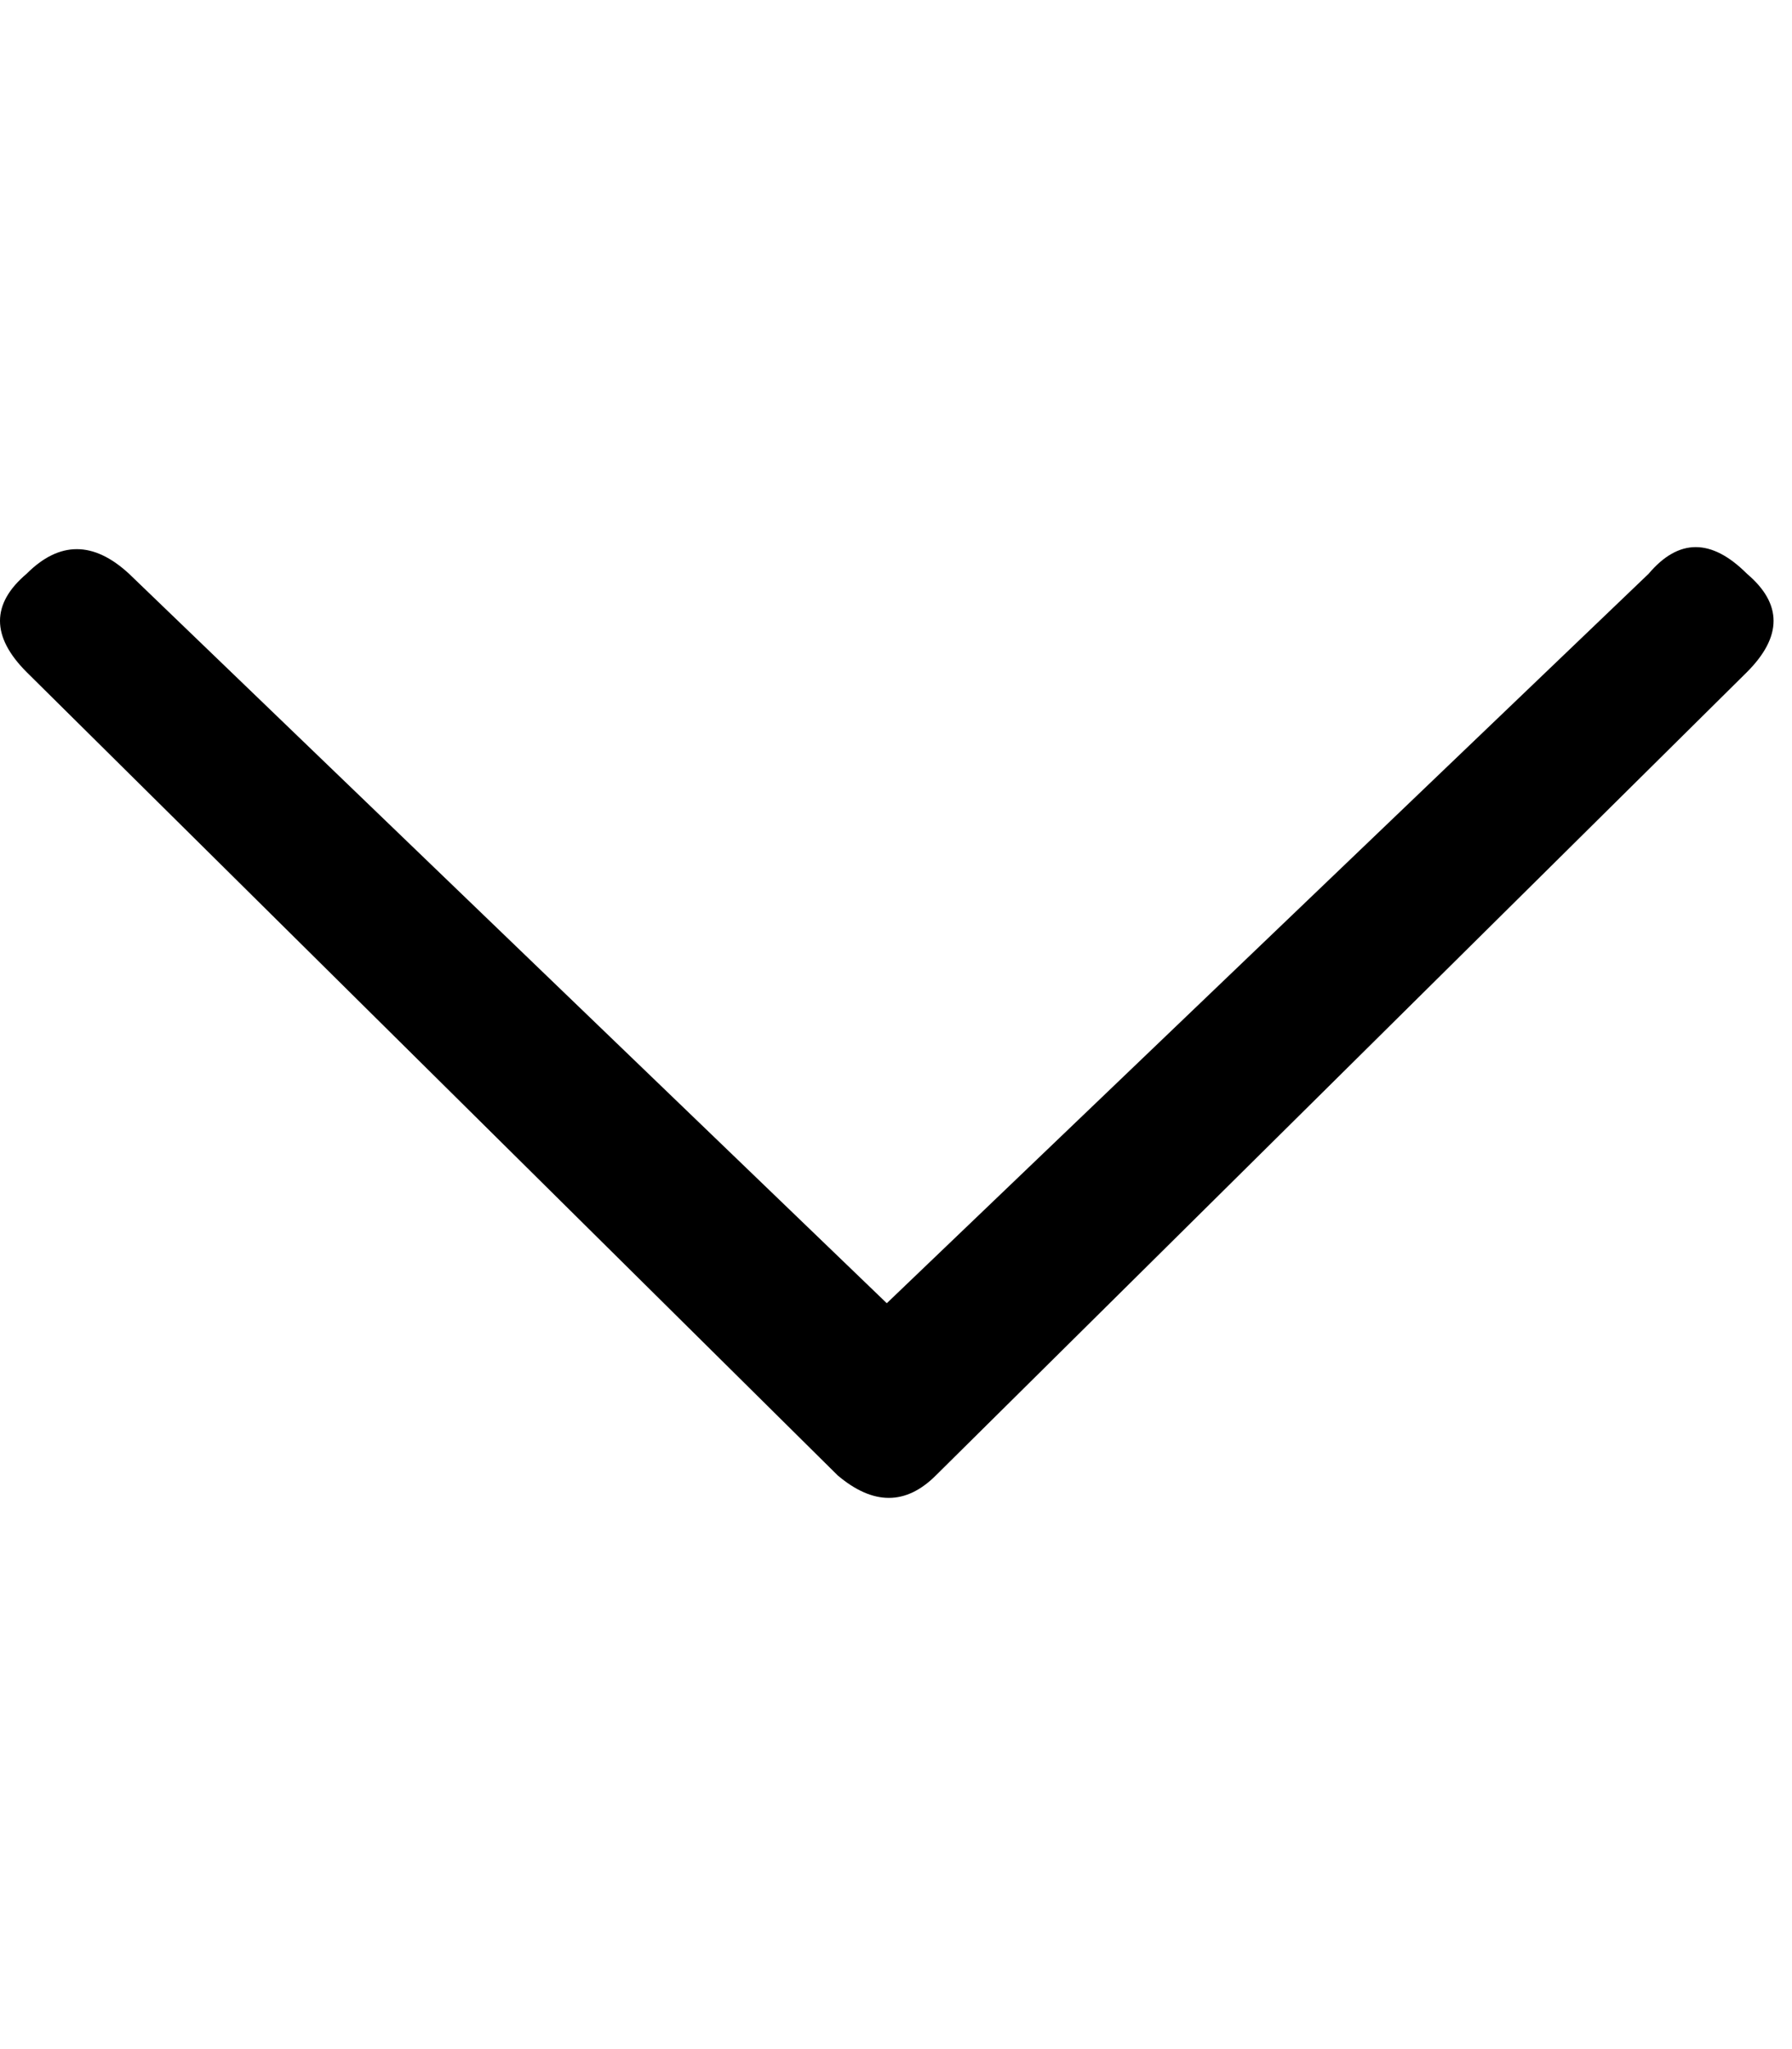 <!-- Generated by IcoMoon.io -->
<svg version="1.1" xmlns="http://www.w3.org/2000/svg" width="28" height="32" viewBox="0 0 28 32">
<path d="M2.016 8.96l11.84 11.392 11.904-11.392q0.704-0.832 1.536 0 0.832 0.704 0 1.536l-12.672 12.544q-0.704 0.704-1.536 0l-12.672-12.544q-0.832-0.832 0-1.536 0.768-0.768 1.6 0z"></path>
</svg>
